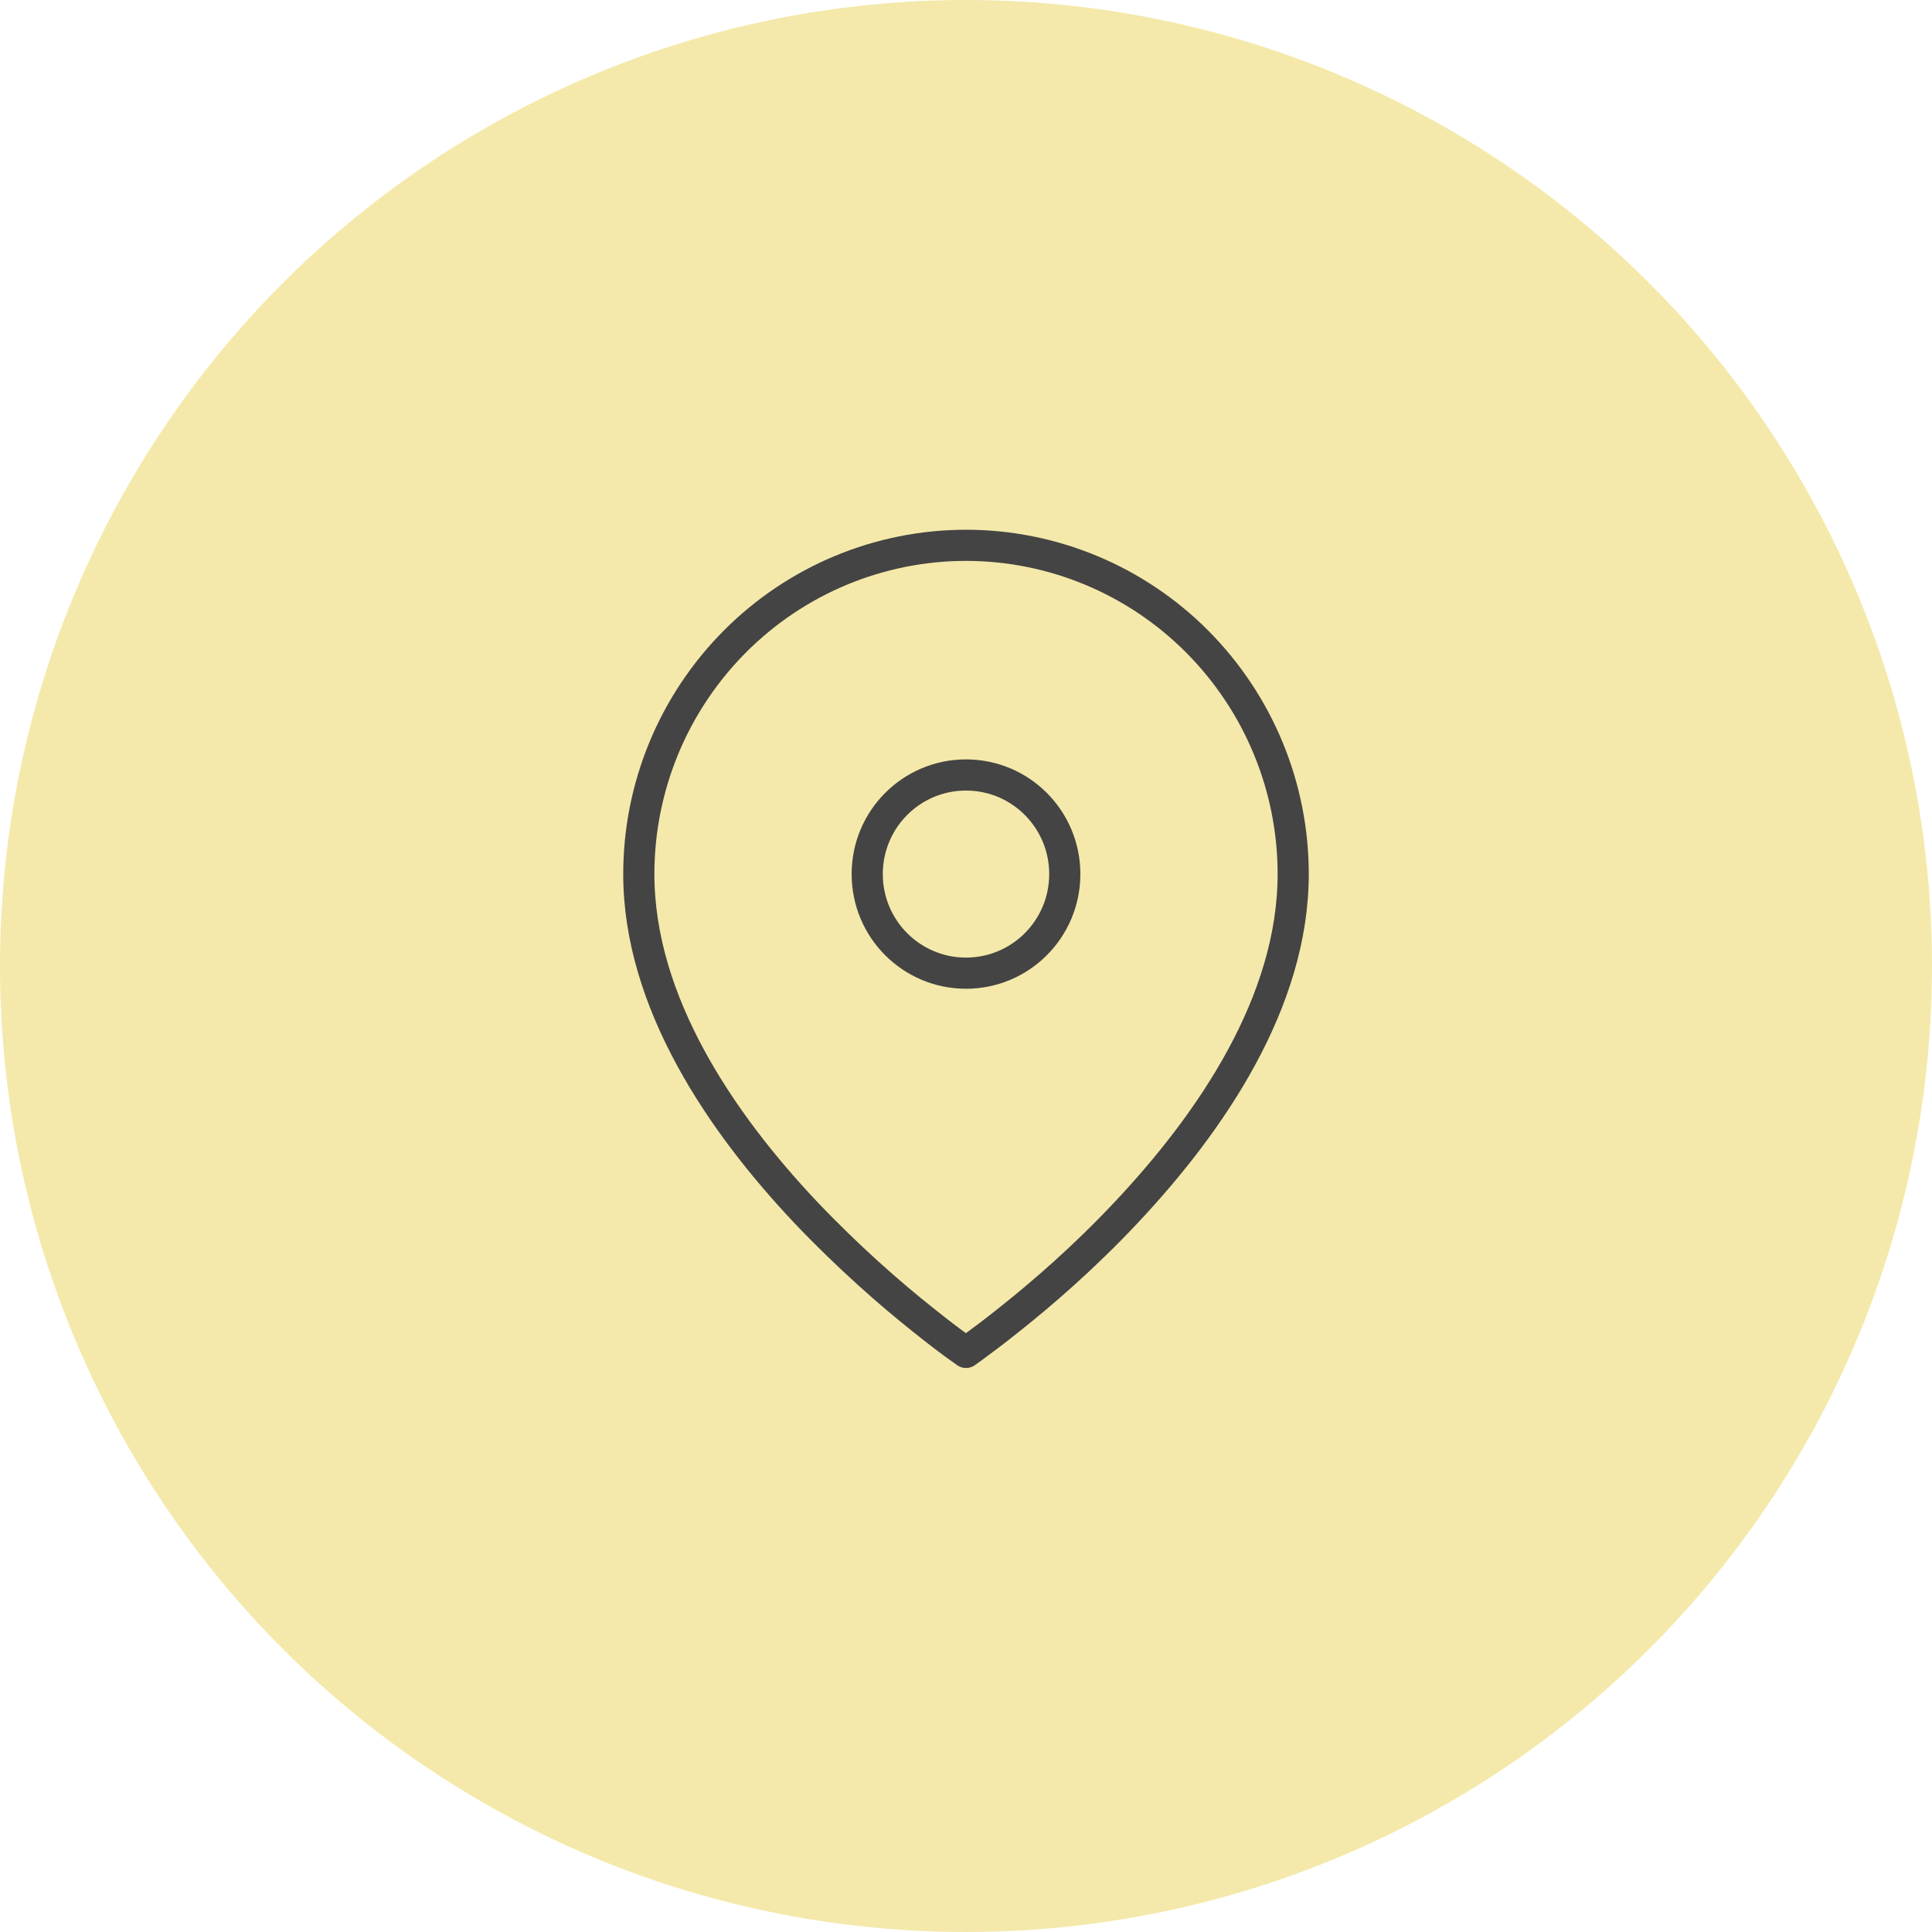 <?xml version="1.0" encoding="UTF-8"?>
<svg id="Laag_1" data-name="Laag 1" xmlns="http://www.w3.org/2000/svg" viewBox="0 0 62 62">
  <defs>
    <style>
      .cls-1 {
        fill: none;
        stroke: #444;
        stroke-linecap: round;
        stroke-linejoin: round;
      }

      .cls-2 {
        fill: #f4e9aa;
      }
    </style>
  </defs>
  <circle class="cls-2" cx="31" cy="31" r="31"/>
  <path class="cls-1" d="m41.5,28.05c0,4.1-2.63,7.96-5.36,10.86-1.35,1.44-2.71,2.61-3.73,3.42-.51.41-.93.72-1.23.94-.07.05-.13.09-.18.13-.05-.04-.11-.08-.18-.13-.3-.21-.72-.53-1.23-.94-1.02-.81-2.37-1.99-3.73-3.42-2.73-2.89-5.36-6.76-5.36-10.86,0-2.8,1.11-5.48,3.08-7.46,1.97-1.98,4.64-3.09,7.42-3.09s5.45,1.11,7.42,3.09c1.97,1.98,3.08,4.66,3.08,7.46Z"/>
  <path class="cls-1" d="m34.17,28.05c0,1.76-1.42,3.18-3.17,3.18s-3.17-1.42-3.17-3.18,1.42-3.18,3.17-3.18,3.17,1.42,3.17,3.18Z"/>
</svg>